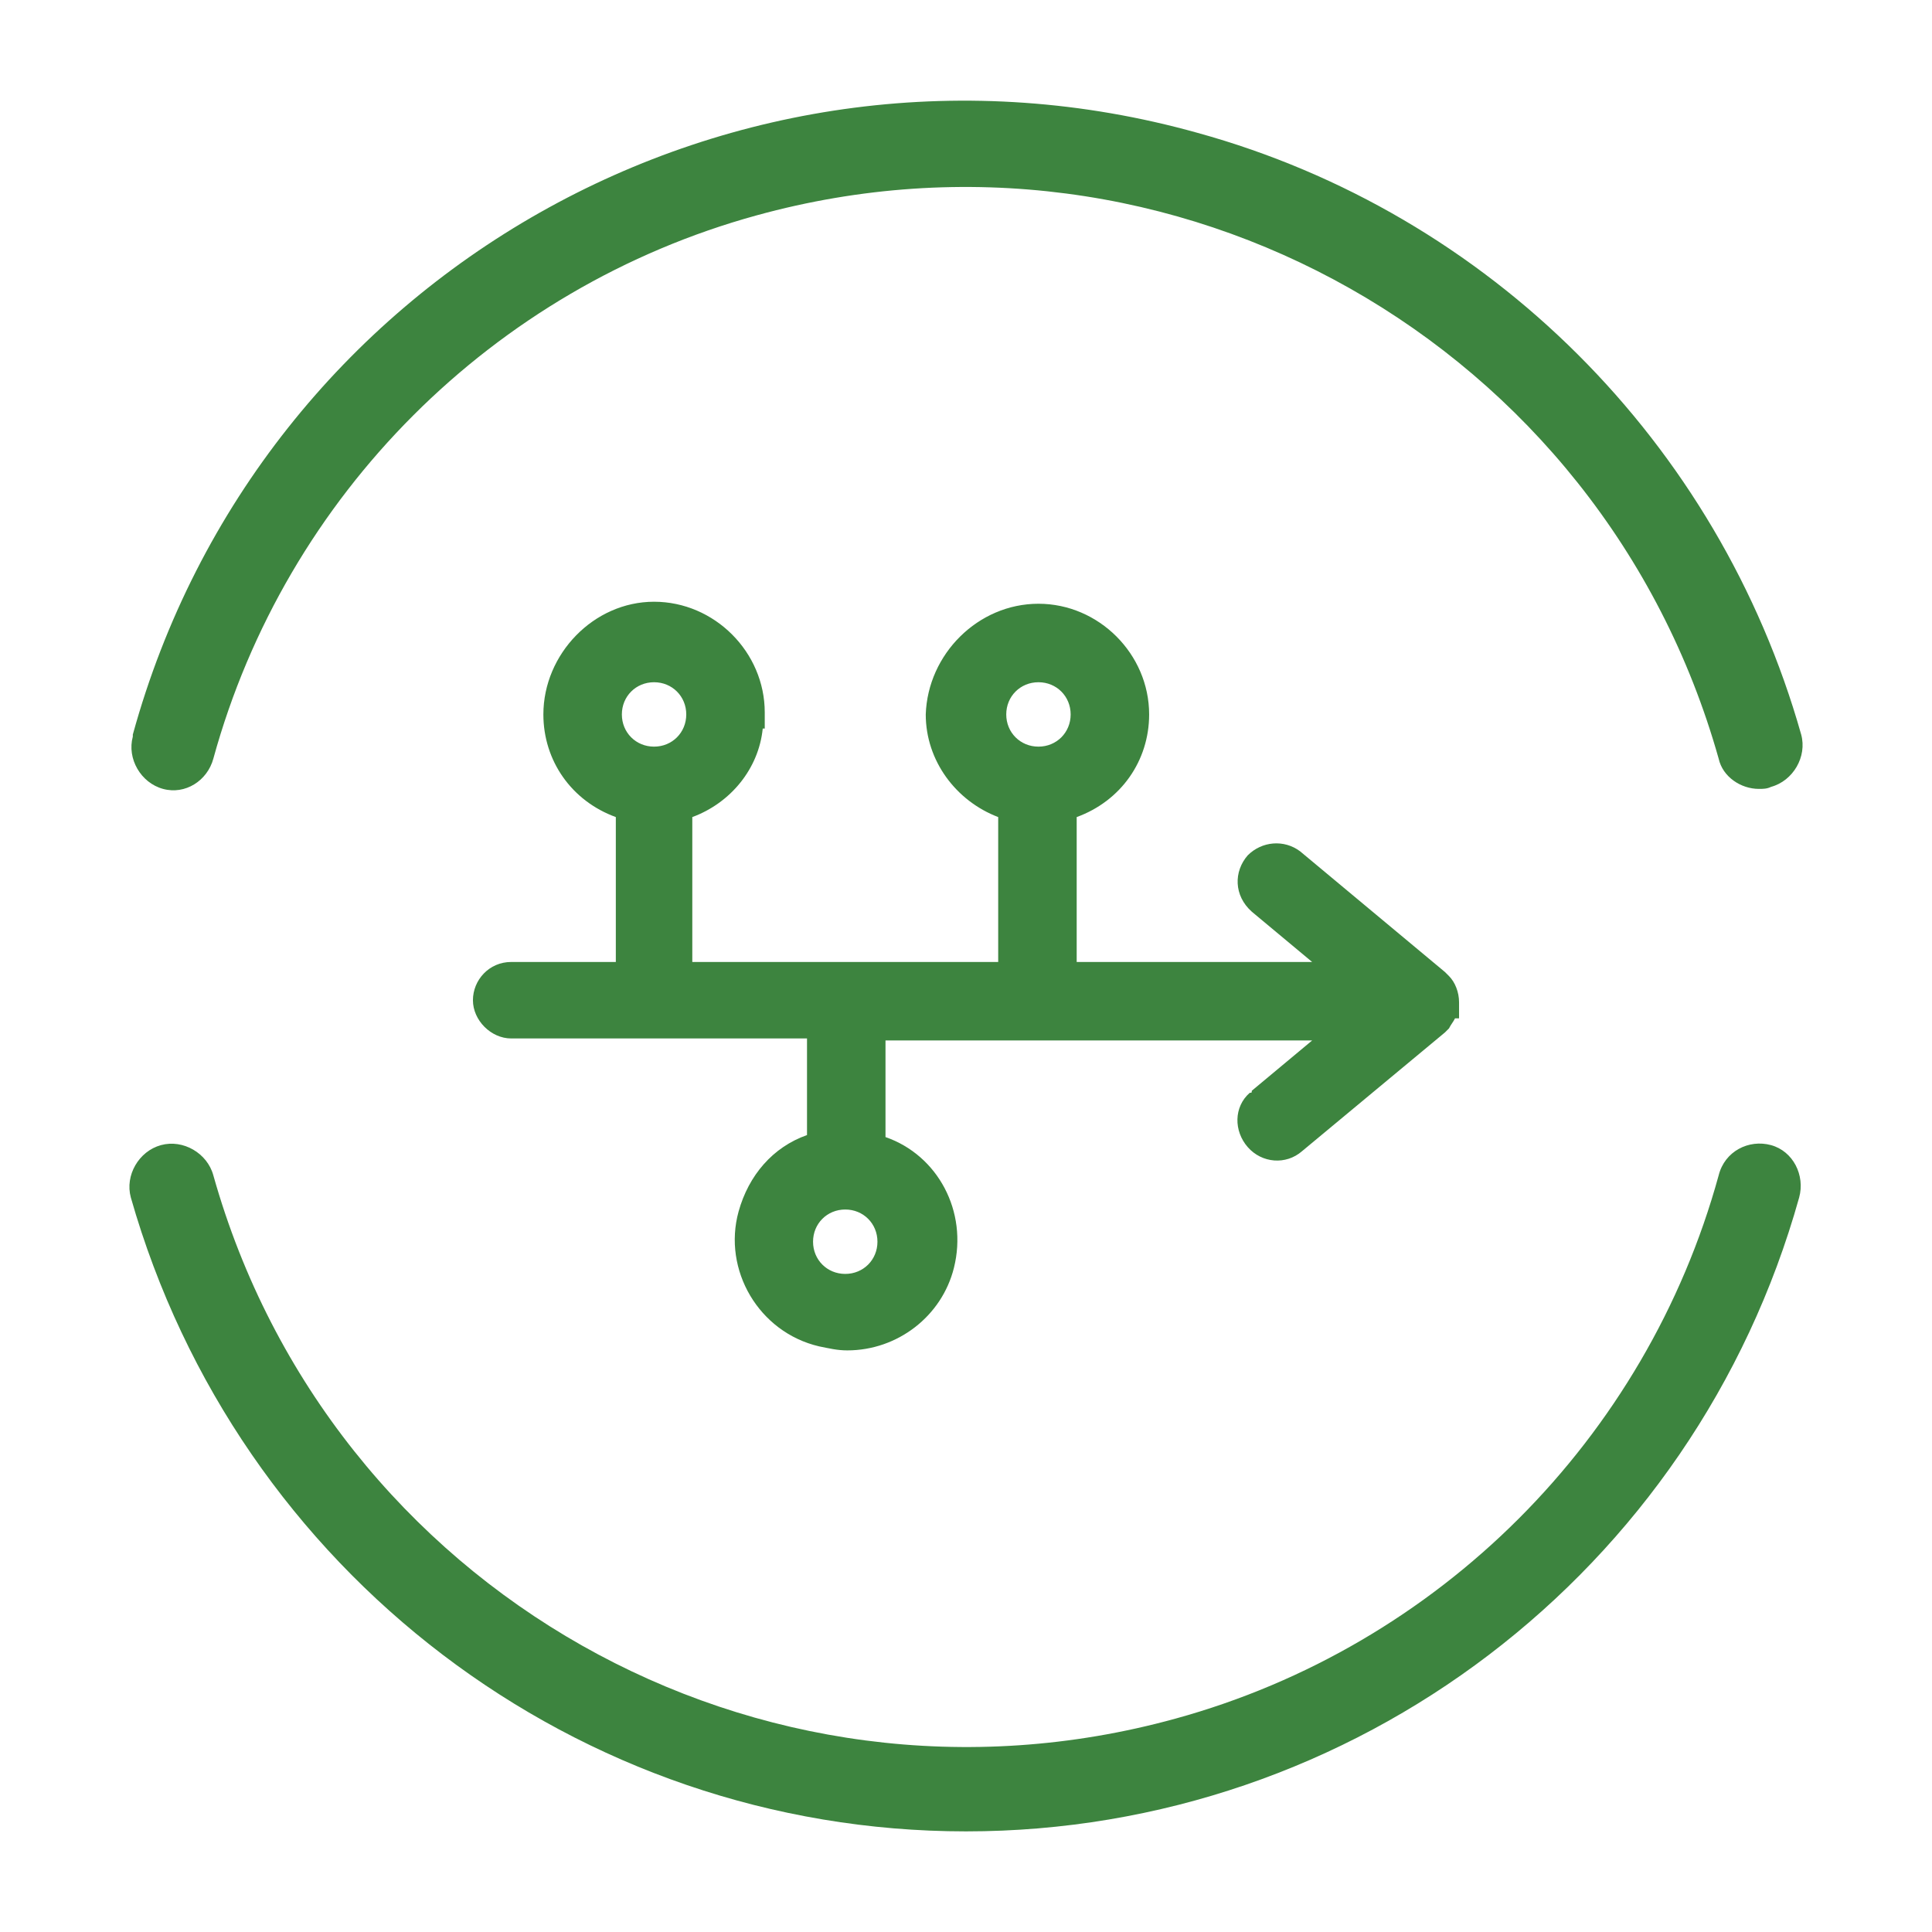 <?xml version="1.0" encoding="utf-8"?>
<!-- Generator: Adobe Illustrator 27.2.0, SVG Export Plug-In . SVG Version: 6.00 Build 0)  -->
<svg version="1.1" id="Layer_1" xmlns="http://www.w3.org/2000/svg" xmlns:xlink="http://www.w3.org/1999/xlink" x="0px" y="0px"
	 viewBox="0 0 96 96" style="enable-background:new 0 0 96 96;" xml:space="preserve">
<style type="text/css">
	.st0{fill:#3D843F;}
</style>
<path class="st0" d="M8.1,39.2c1.1,0.3,2.2-0.4,2.5-1.5c3.6-13.1,13.9-23.4,27-27c20.7-5.7,42,6.4,47.8,27c0.2,0.9,1.1,1.5,2,1.5
	c0.2,0,0.4,0,0.6-0.1c1.1-0.3,1.8-1.5,1.5-2.6C85.4,22,74,10.6,59.5,6.6C36.6,0.2,12.9,13.6,6.6,36.5c0,0,0,0,0,0.1
	C6.3,37.7,7,38.9,8.1,39.2L8.1,39.2z"/>
<path class="st0" d="M88,56.9c-1.1-0.3-2.3,0.3-2.6,1.5c-3.6,13.1-13.9,23.4-27,27c-20.7,5.7-42-6.4-47.8-27
	c-0.3-1.1-1.5-1.8-2.6-1.5s-1.8,1.5-1.5,2.6C11.8,78.1,28.7,91,48,91l0,0c19.3,0,36.2-12.9,41.4-31.5C89.7,58.4,89.1,57.2,88,56.9
	L88,56.9z"/>
<path class="st0" d="M62.1,54.3C61.3,55,61.3,56.2,62,57c0.7,0.8,1.9,0.9,2.7,0.2l7.1-5.9c0.1-0.1,0.2-0.2,0.2-0.2
	c0.1-0.2,0.2-0.3,0.3-0.5h0.2v-0.8c0-0.5-0.2-1-0.5-1.3c-0.1-0.1-0.1-0.1-0.2-0.2l-7.2-6c-0.8-0.6-1.9-0.5-2.6,0.2
	c-0.7,0.8-0.7,2,0.2,2.8l3,2.5H53.5v-7.2c2.2-0.8,3.6-2.8,3.6-5.1c0-3-2.5-5.5-5.5-5.5l0,0c-3,0-5.5,2.5-5.6,5.5
	c0,2.3,1.5,4.3,3.6,5.1v7.2H34.4v-7.2c1.9-0.7,3.3-2.4,3.5-4.4H38v-0.8c0-3-2.5-5.5-5.5-5.5S27,32.5,27,35.5c0,2.3,1.4,4.3,3.6,5.1
	v7.2h-5.2c-1.1,0-1.9,0.9-1.9,1.9s0.9,1.9,1.9,1.9h14.7v4.8c-1.7,0.6-2.9,2-3.4,3.8c-0.8,2.9,1,6,4,6.7c0.5,0.1,0.9,0.2,1.4,0.2
	c2.5,0,4.7-1.7,5.3-4.1c0.7-2.8-0.8-5.6-3.4-6.5v-4.8h21.2l-3,2.5C62.2,54.3,62.2,54.3,62.1,54.3L62.1,54.3z M32.5,37.1
	c-0.9,0-1.6-0.7-1.6-1.6s0.7-1.6,1.6-1.6c0.9,0,1.6,0.7,1.6,1.6S33.4,37.1,32.5,37.1z M42,63.3c-0.9,0-1.6-0.7-1.6-1.6
	s0.7-1.6,1.6-1.6s1.6,0.7,1.6,1.6S42.9,63.3,42,63.3z M51.6,37.1c-0.9,0-1.6-0.7-1.6-1.6s0.7-1.6,1.6-1.6l0,0c0.9,0,1.6,0.7,1.6,1.6
	S52.5,37.1,51.6,37.1L51.6,37.1z"/>
</svg>
